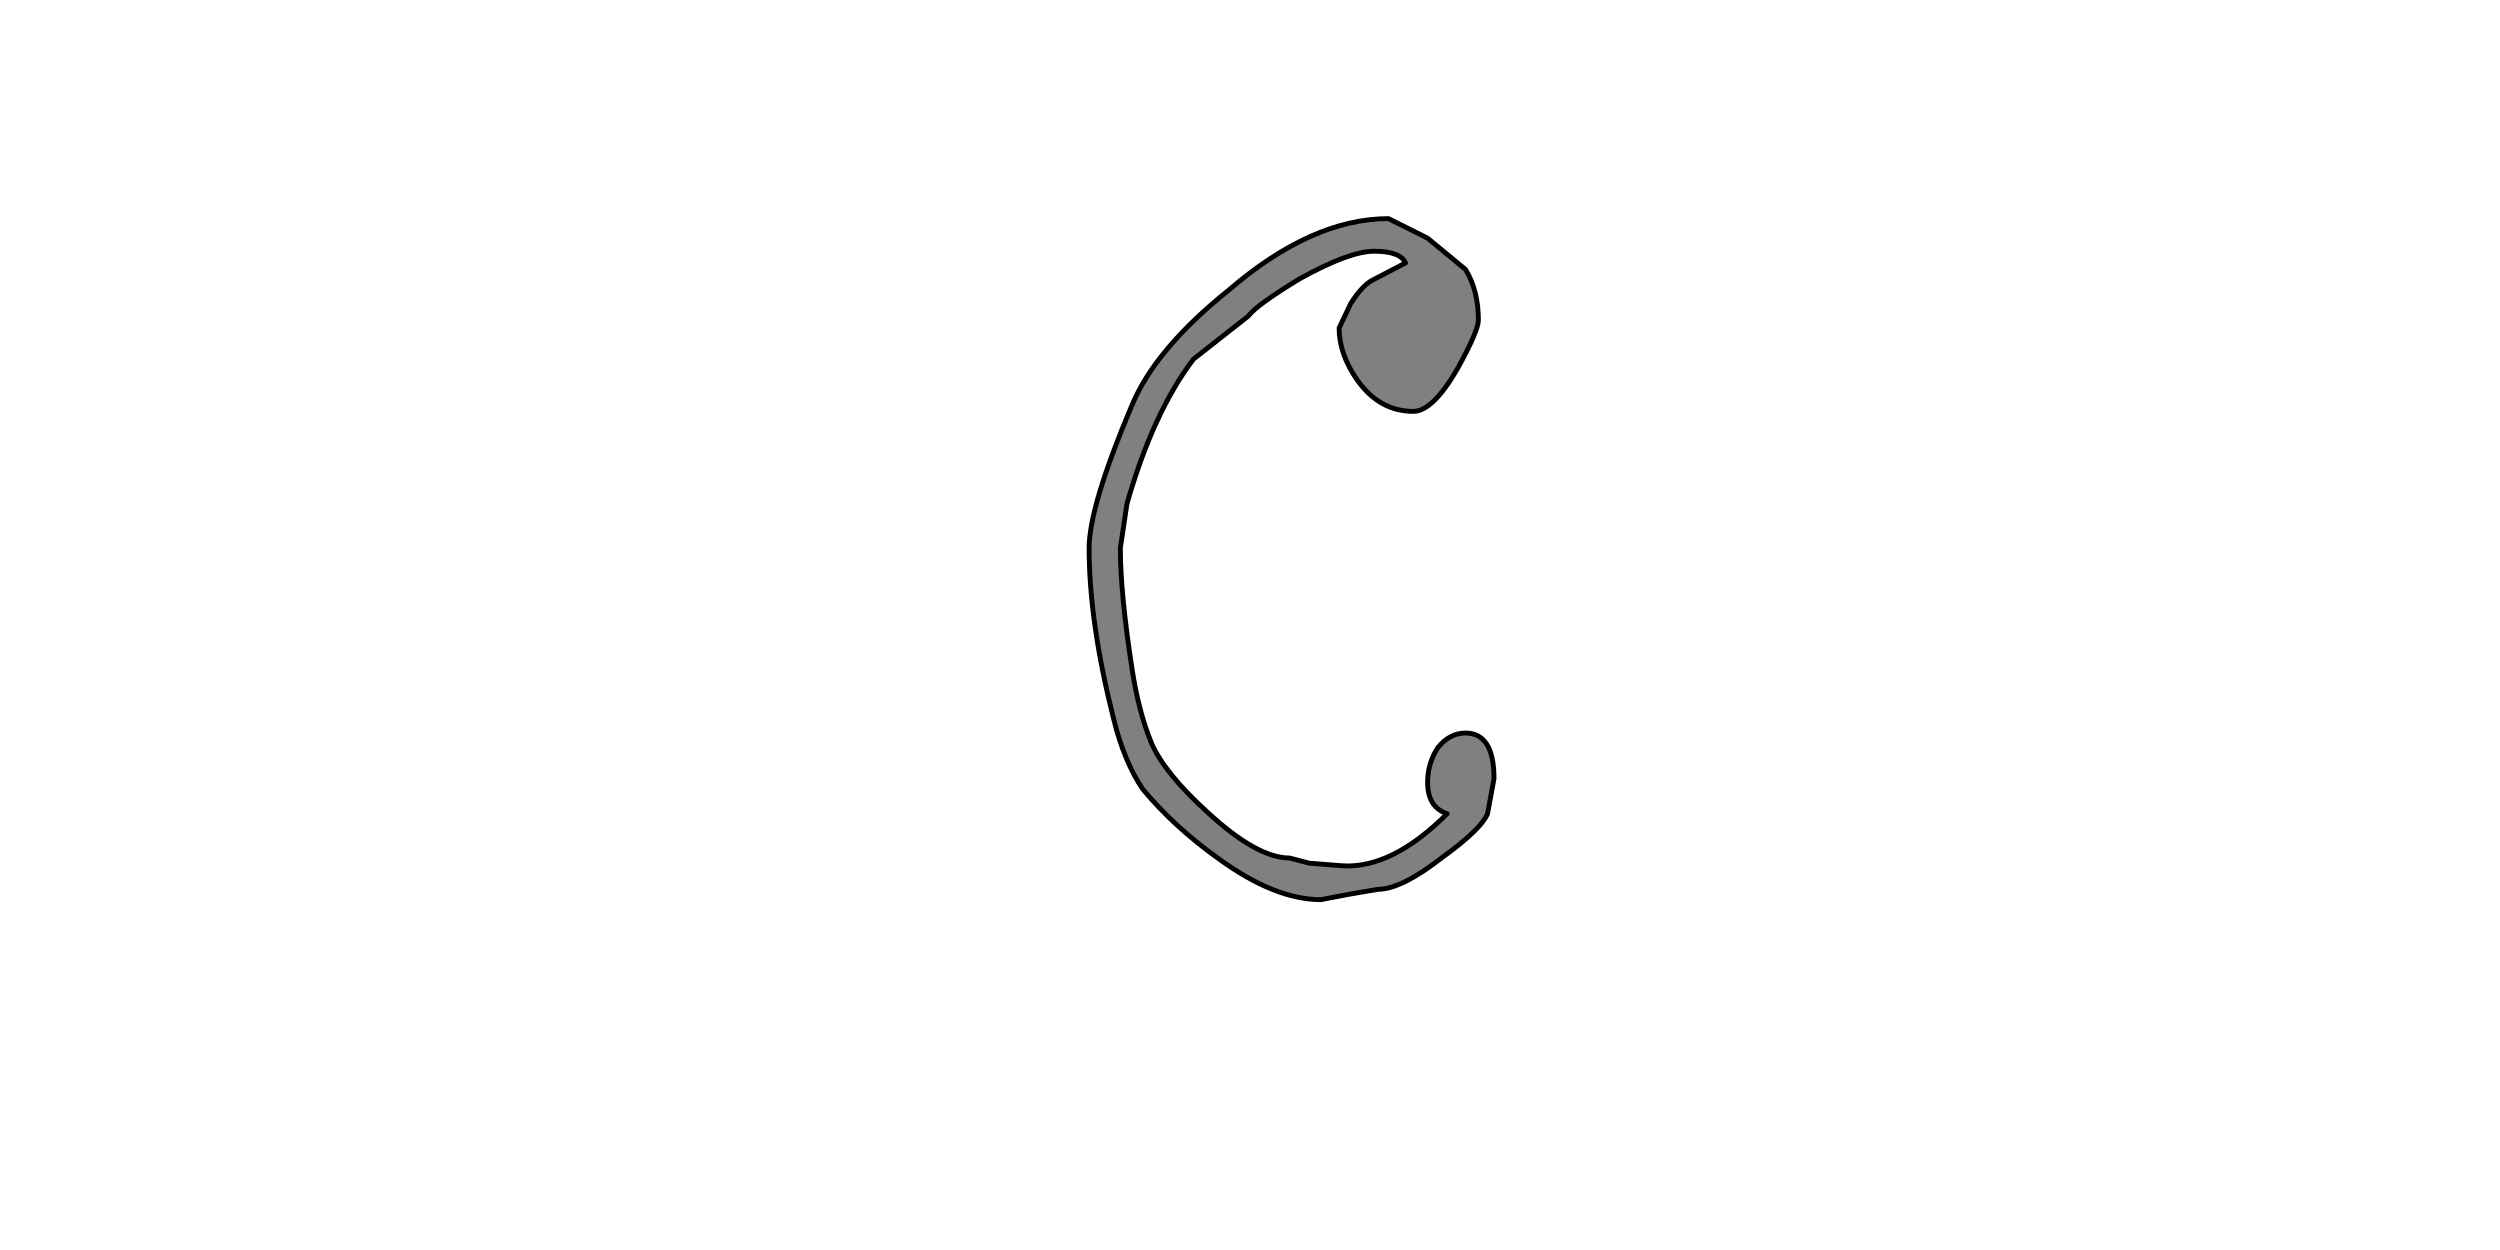 <?xml version="1.0" encoding="UTF-8" standalone="no"?>
<svg xmlns:xlink="http://www.w3.org/1999/xlink" height="512.0px" width="1024.0px" xmlns="http://www.w3.org/2000/svg">
  <g transform="matrix(1.0, 0.0, 0.0, 1.0, 0.0, 0.0)">
    <path d="M488.8 147.15 L511.2 129.55 Q514.9 124.75 532.5 114.1 552.75 102.9 562.9 102.9 573.55 102.9 575.7 107.7 L562.35 114.65 Q558.1 116.75 553.3 124.25 L548.5 134.35 Q548.5 145.05 555.95 155.7 565.05 168.5 578.9 168.5 586.9 168.5 597.05 150.9 605.55 135.45 605.55 131.15 605.55 118.9 600.25 110.35 L584.75 97.55 568.75 89.55 Q537.3 89.55 503.2 118.9 473.3 142.9 463.7 165.85 446.1 207.45 446.1 224.5 446.1 254.9 456.25 294.9 460.5 311.95 468.0 323.15 480.8 338.65 499.45 351.95 522.35 368.5 541.05 368.5 L552.25 366.35 564.5 364.25 Q574.1 364.25 591.15 350.9 606.65 339.7 609.3 333.3 L611.95 318.9 Q611.95 300.25 600.25 300.25 593.85 300.25 589.05 306.1 584.75 312.5 584.75 320.5 584.75 330.65 592.75 333.3 570.35 355.7 550.1 354.65 L536.25 353.55 528.25 351.45 Q514.9 351.45 494.65 332.75 477.05 316.75 471.7 304.5 466.4 291.7 463.7 274.1 458.9 243.15 458.9 224.5 L461.6 206.35 Q472.25 169.05 488.8 147.15" fill="#808080" fill-rule="evenodd" stroke="none"/>
    <path d="M488.8 147.15 Q472.25 169.05 461.6 206.35 L458.9 224.5 Q458.9 243.15 463.7 274.1 466.4 291.7 471.7 304.5 477.05 316.75 494.65 332.75 514.9 351.45 528.25 351.45 L536.25 353.55 550.1 354.65 Q570.35 355.7 592.75 333.3 584.75 330.65 584.75 320.5 584.75 312.5 589.05 306.1 593.85 300.25 600.25 300.25 611.95 300.25 611.95 318.9 L609.3 333.3 Q606.65 339.7 591.15 350.9 574.1 364.25 564.5 364.25 L552.25 366.35 541.05 368.5 Q522.35 368.5 499.45 351.95 480.8 338.65 468.0 323.15 460.5 311.95 456.25 294.9 446.1 254.9 446.1 224.5 446.1 207.45 463.7 165.85 473.3 142.9 503.2 118.9 537.3 89.55 568.75 89.55 L584.75 97.55 600.25 110.35 Q605.55 118.9 605.55 131.15 605.55 135.45 597.05 150.9 586.9 168.5 578.9 168.5 565.05 168.5 555.95 155.7 548.5 145.05 548.5 134.35 L553.3 124.25 Q558.1 116.75 562.35 114.65 L575.7 107.7 Q573.55 102.9 562.9 102.9 552.75 102.9 532.5 114.1 514.9 124.75 511.2 129.55 L488.8 147.15 Z" fill="none" stroke="#000000" stroke-linecap="round" stroke-linejoin="round" stroke-width="2.0"/>
  </g>
</svg>
